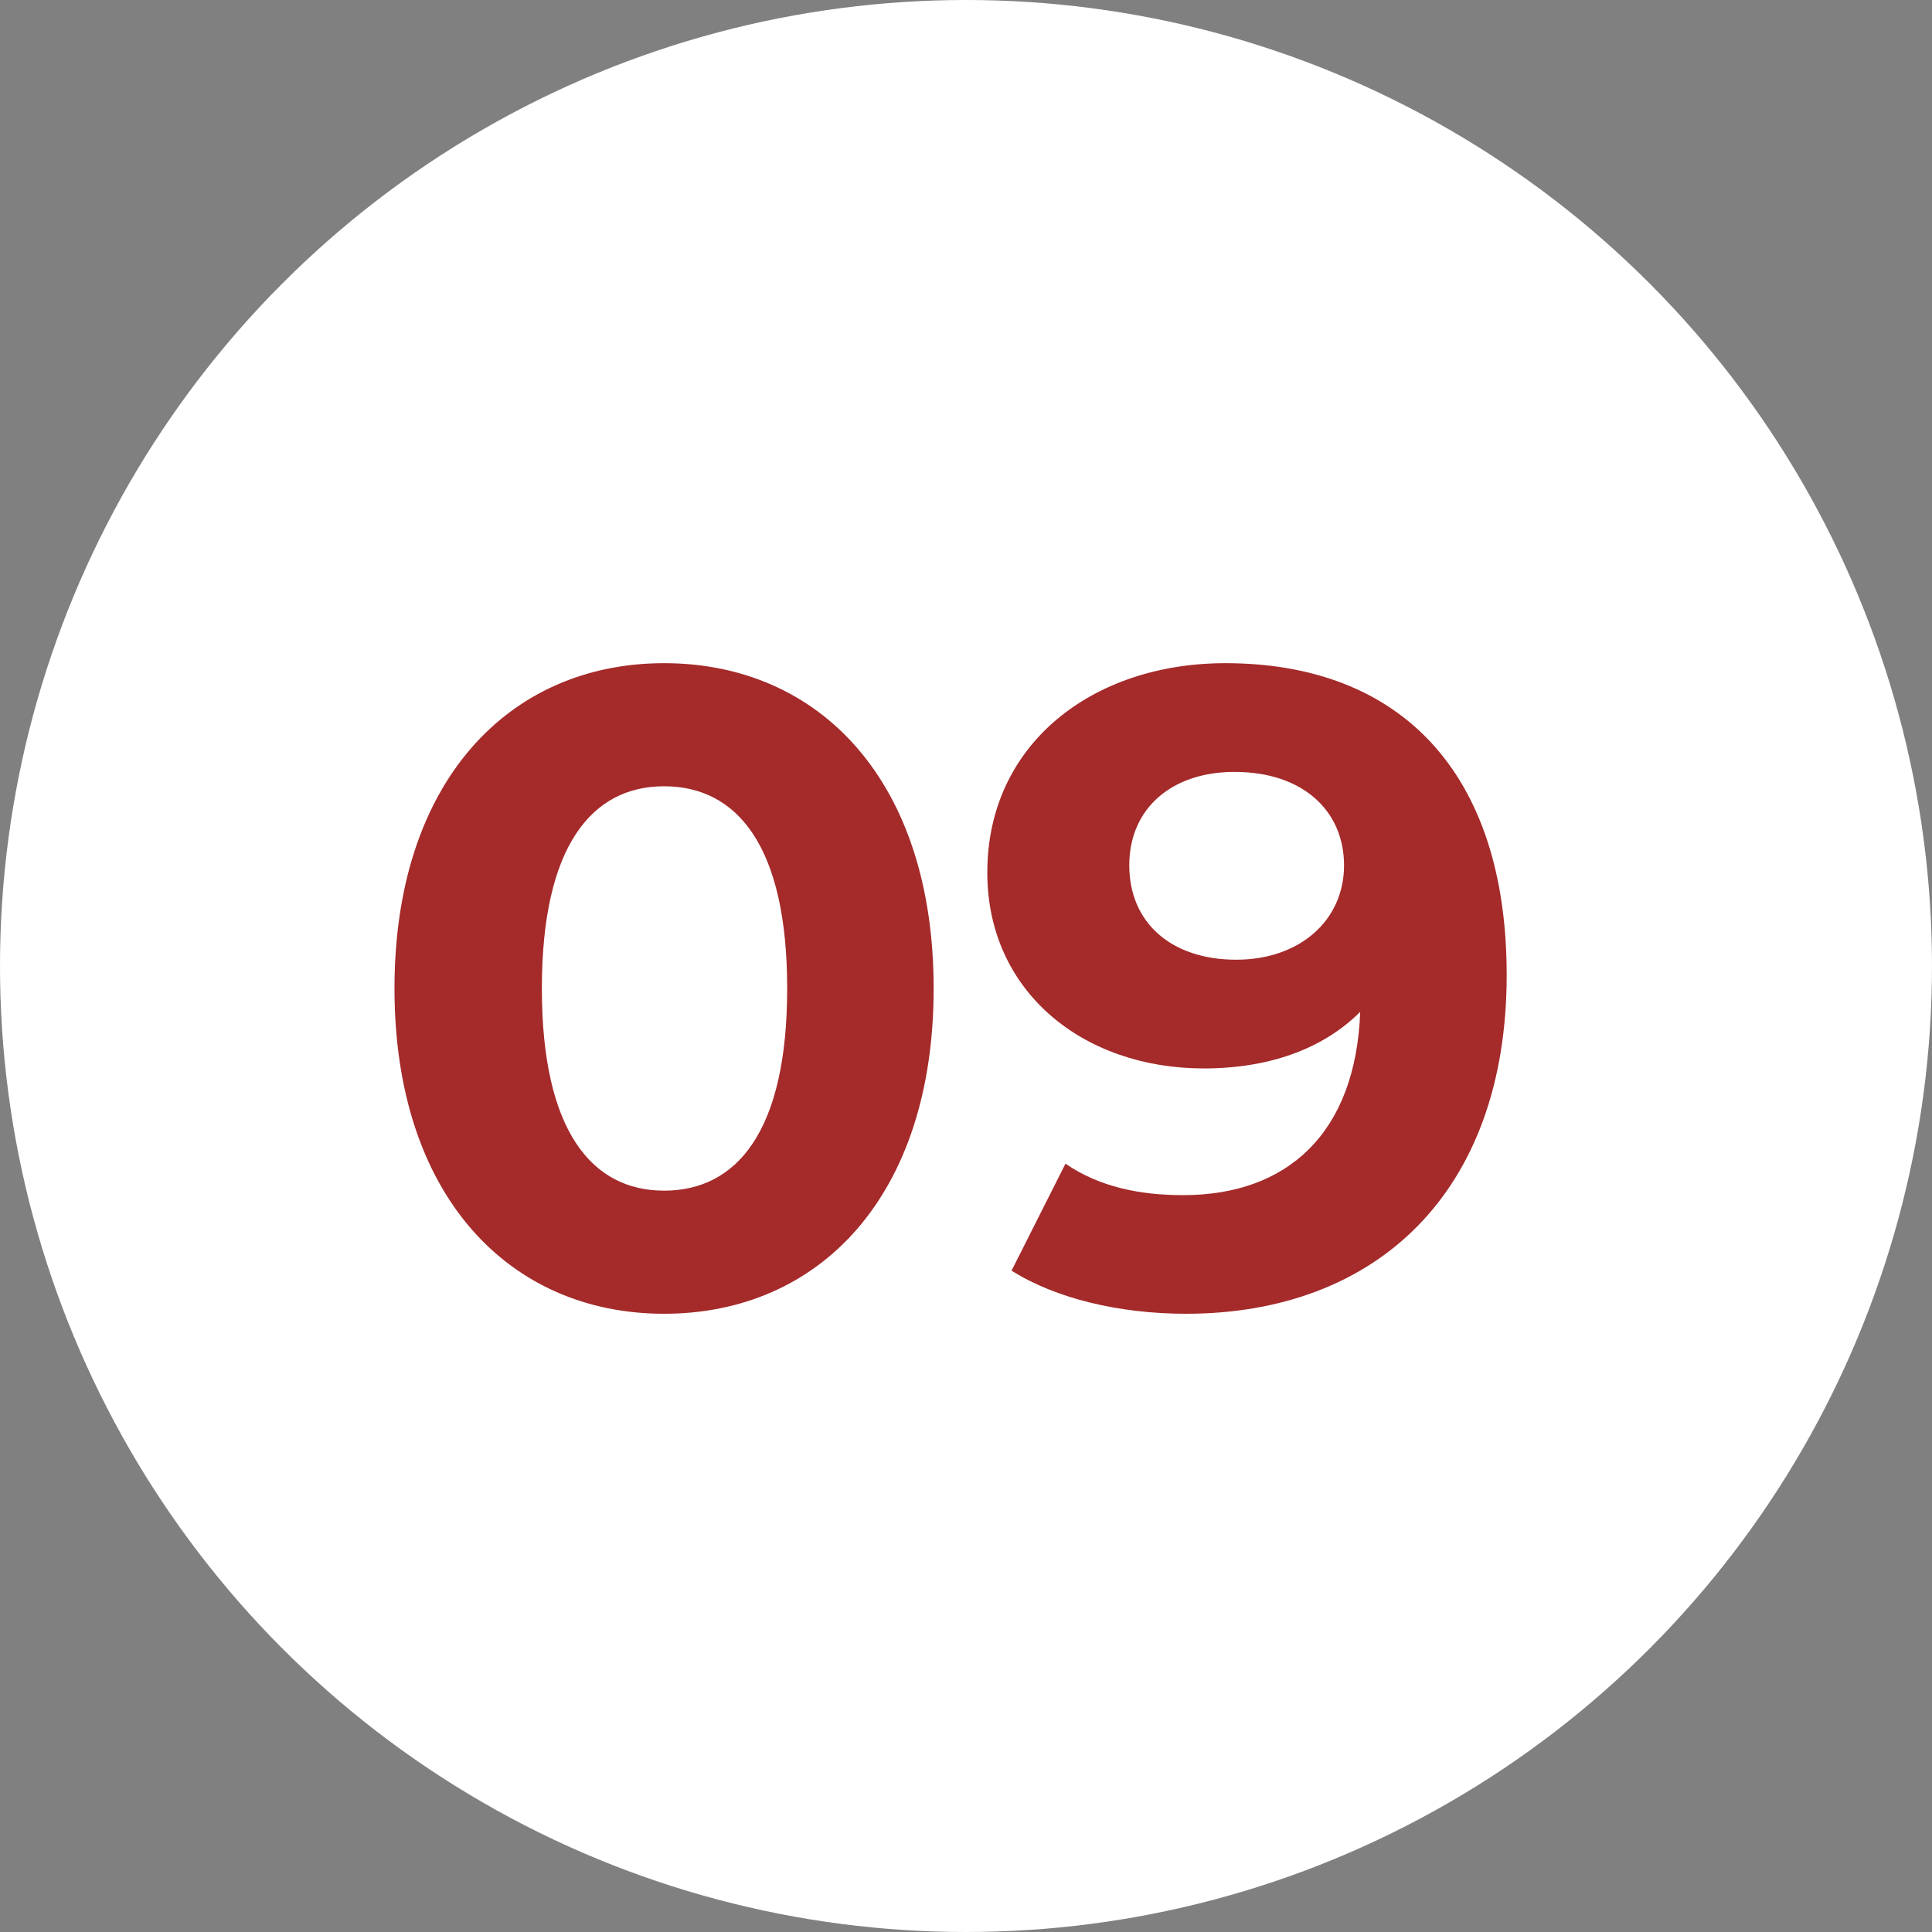 <?xml version="1.0" encoding="UTF-8"?> <svg xmlns="http://www.w3.org/2000/svg" width="43" height="43" viewBox="0 0 43 43" fill="none"><rect x="0" y="0" width="43" height="43" fill="#808080" stroke="none"/><circle cx="21.5" cy="21.5" r="21.5" fill="white"></circle><path d="M14.78 29.24C11.34 29.24 8.78 26.62 8.78 22C8.78 17.38 11.34 14.76 14.78 14.76C18.24 14.76 20.78 17.38 20.78 22C20.78 26.62 18.24 29.24 14.78 29.24ZM14.78 26.5C16.4 26.5 17.52 25.18 17.52 22C17.52 18.82 16.4 17.5 14.78 17.5C13.18 17.5 12.06 18.82 12.06 22C12.06 25.18 13.18 26.5 14.78 26.5ZM27.274 14.76C31.154 14.76 33.534 17.18 33.534 21.7C33.534 26.54 30.634 29.24 26.394 29.24C24.914 29.24 23.494 28.9 22.514 28.28L23.714 25.9C24.474 26.42 25.374 26.6 26.334 26.6C28.654 26.6 30.174 25.22 30.274 22.52C29.454 23.34 28.254 23.78 26.794 23.78C24.094 23.78 21.974 22.06 21.974 19.42C21.974 16.56 24.314 14.76 27.274 14.76ZM27.514 21.36C28.934 21.36 29.914 20.48 29.914 19.26C29.914 18.06 29.014 17.18 27.474 17.18C26.094 17.18 25.134 17.98 25.134 19.26C25.134 20.54 26.074 21.36 27.514 21.36Z" fill="#A52A2A"></path></svg> 